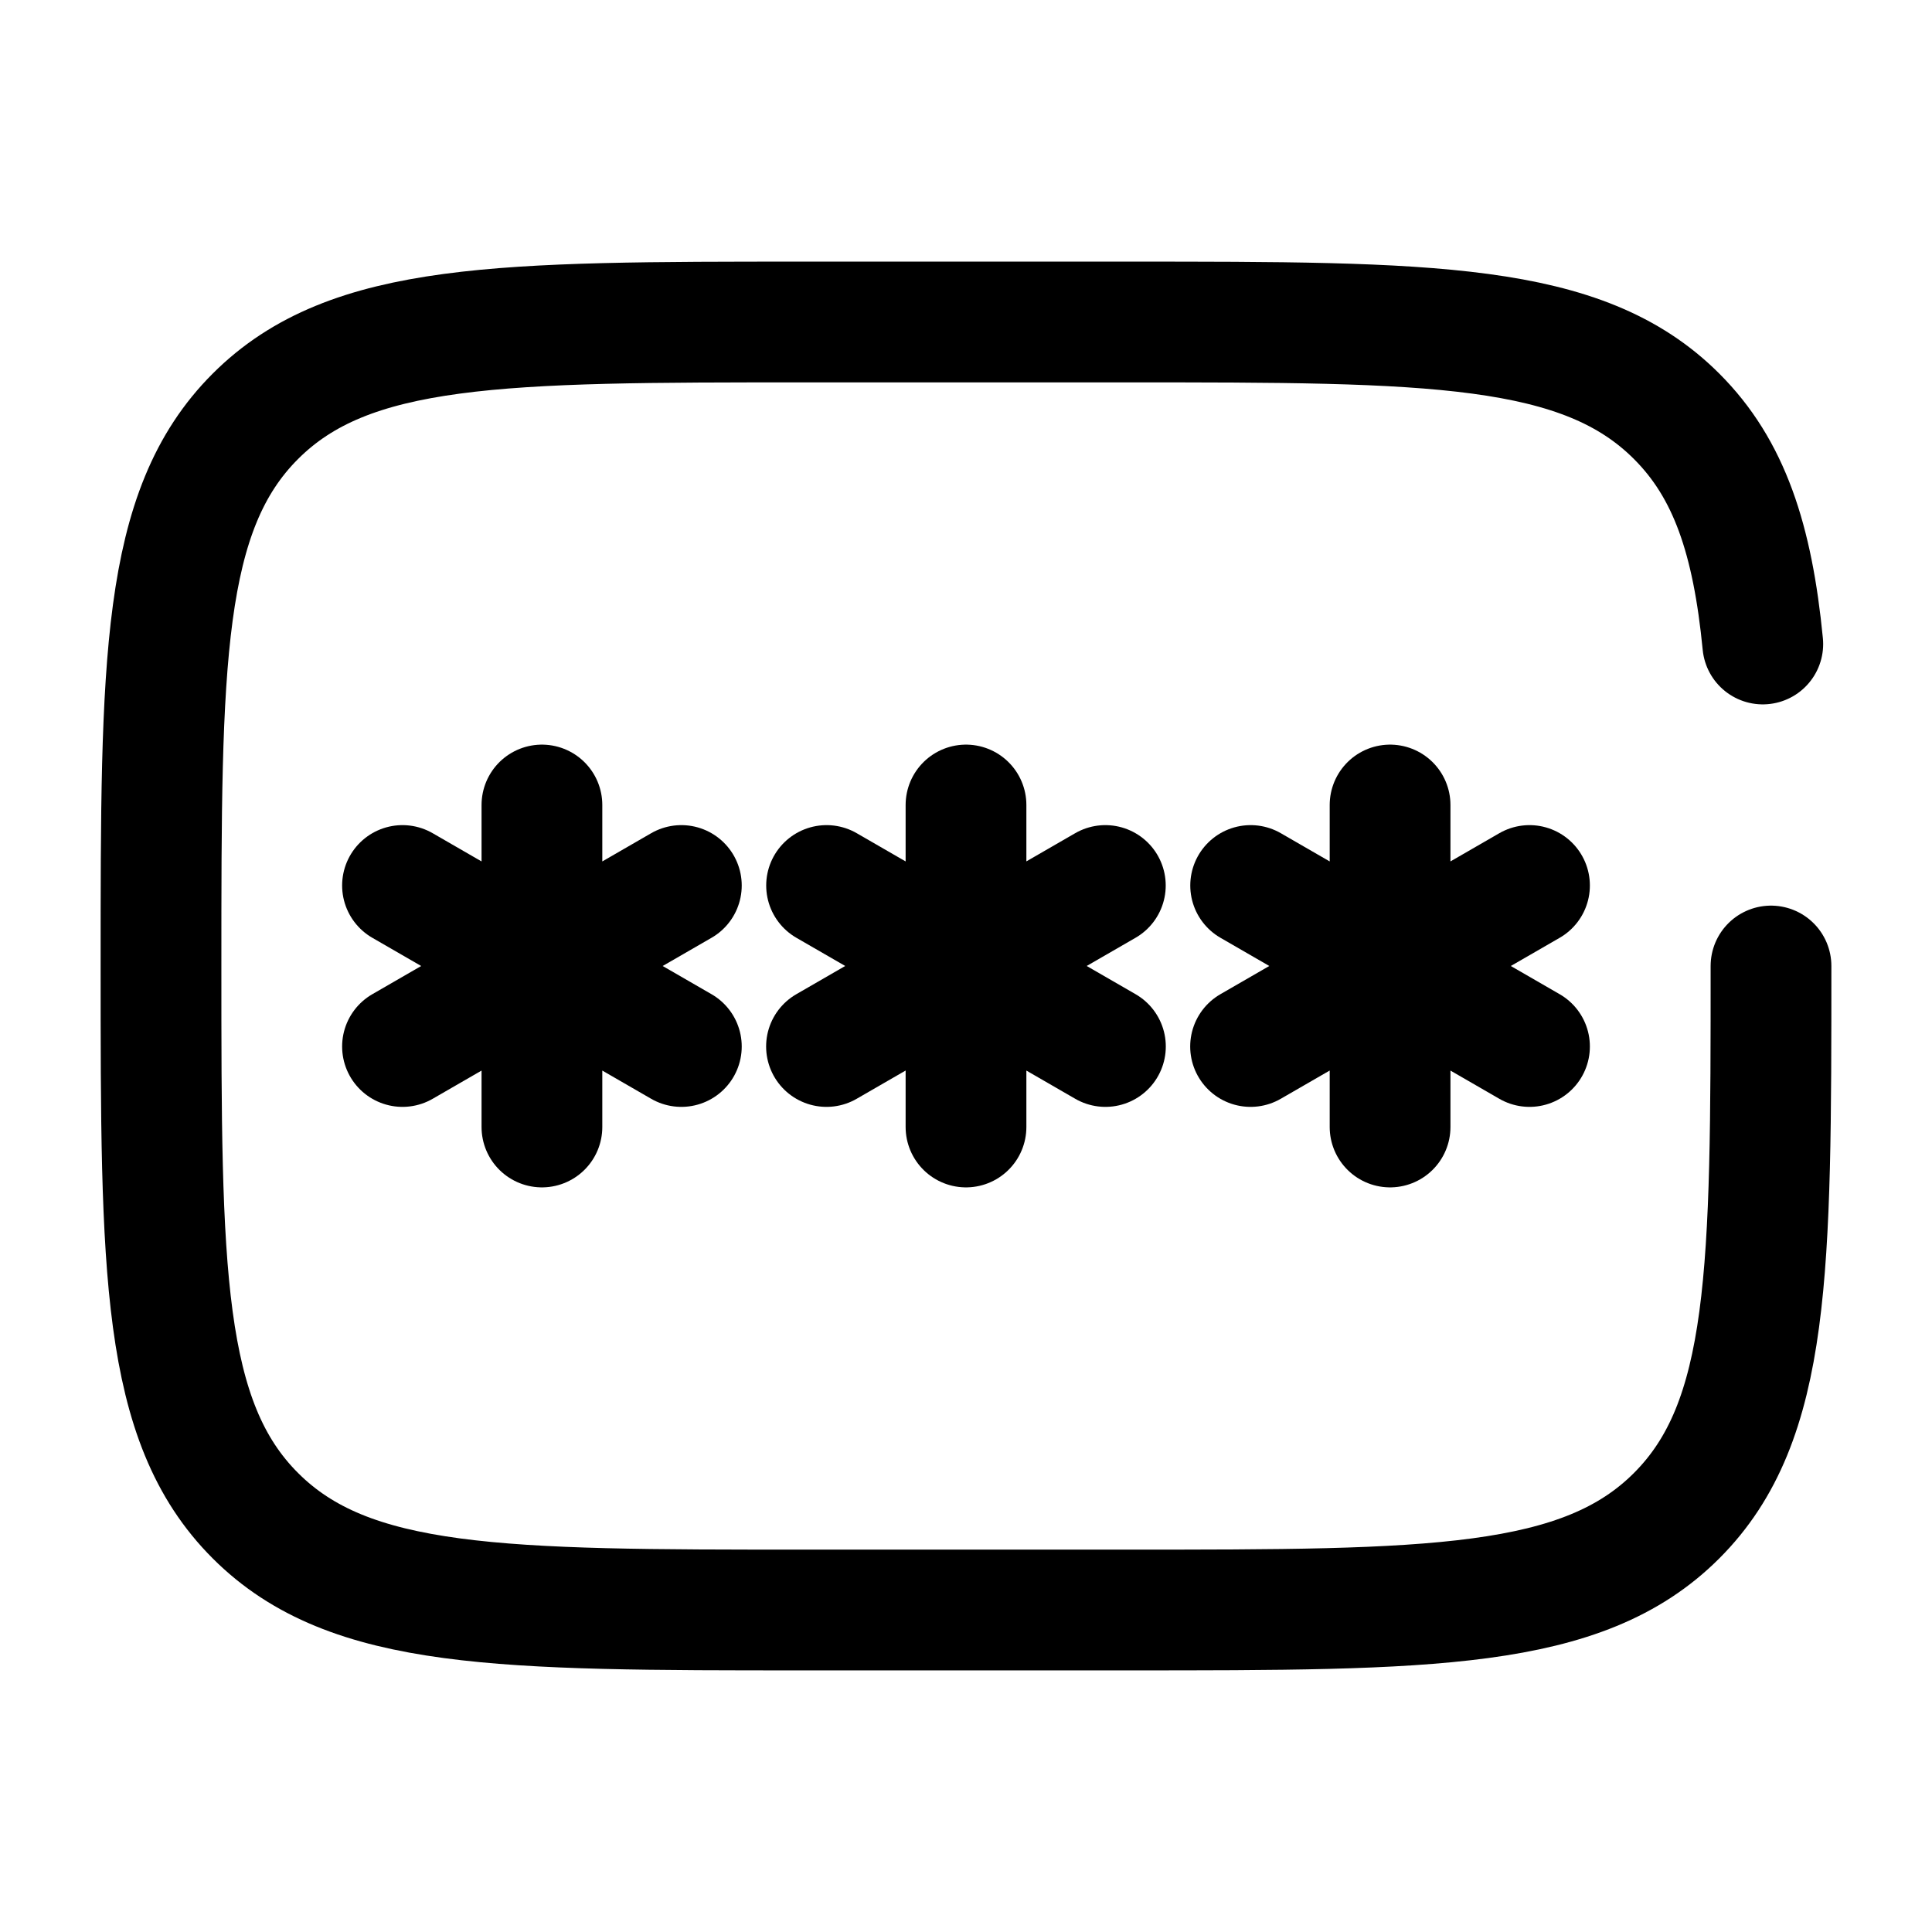 <!DOCTYPE svg PUBLIC "-//W3C//DTD SVG 1.1//EN" "http://www.w3.org/Graphics/SVG/1.1/DTD/svg11.dtd">
<!-- Uploaded to: SVG Repo, www.svgrepo.com, Transformed by: SVG Repo Mixer Tools -->
<svg width="800px" height="800px" viewBox="0 0 24 24" fill="none" xmlns="http://www.w3.org/2000/svg" stroke="#000000">
<g id="SVGRepo_bgCarrier" stroke-width="0"/>
<g id="SVGRepo_tracerCarrier" stroke-linecap="round" stroke-linejoin="round"/>
<g id="SVGRepo_iconCarrier"> <path d="M12 10V14M10.268 11L13.732 13M13.731 11L10.267 13" stroke="#000000" stroke-width="1.5" stroke-linecap="round"/> <path d="M6.732 10V14M5 11L8.464 13M8.464 11L5 13" stroke="#000000" stroke-width="1.5" stroke-linecap="round"/> <path d="M17.268 10V14M15.536 11L19 13M19 11L15.535 13" stroke="#000000" stroke-width="1.5" stroke-linecap="round"/> <path d="M22 12C22 15.771 22 17.657 20.828 18.828C19.657 20 17.771 20 14 20H10C6.229 20 4.343 20 3.172 18.828C2 17.657 2 15.771 2 12C2 8.229 2 6.343 3.172 5.172C4.343 4 6.229 4 10 4H14C17.771 4 19.657 4 20.828 5.172C21.482 5.825 21.771 6.7 21.898 8" stroke="#000000" stroke-width="1.5" stroke-linecap="round"/> </g>
</svg>